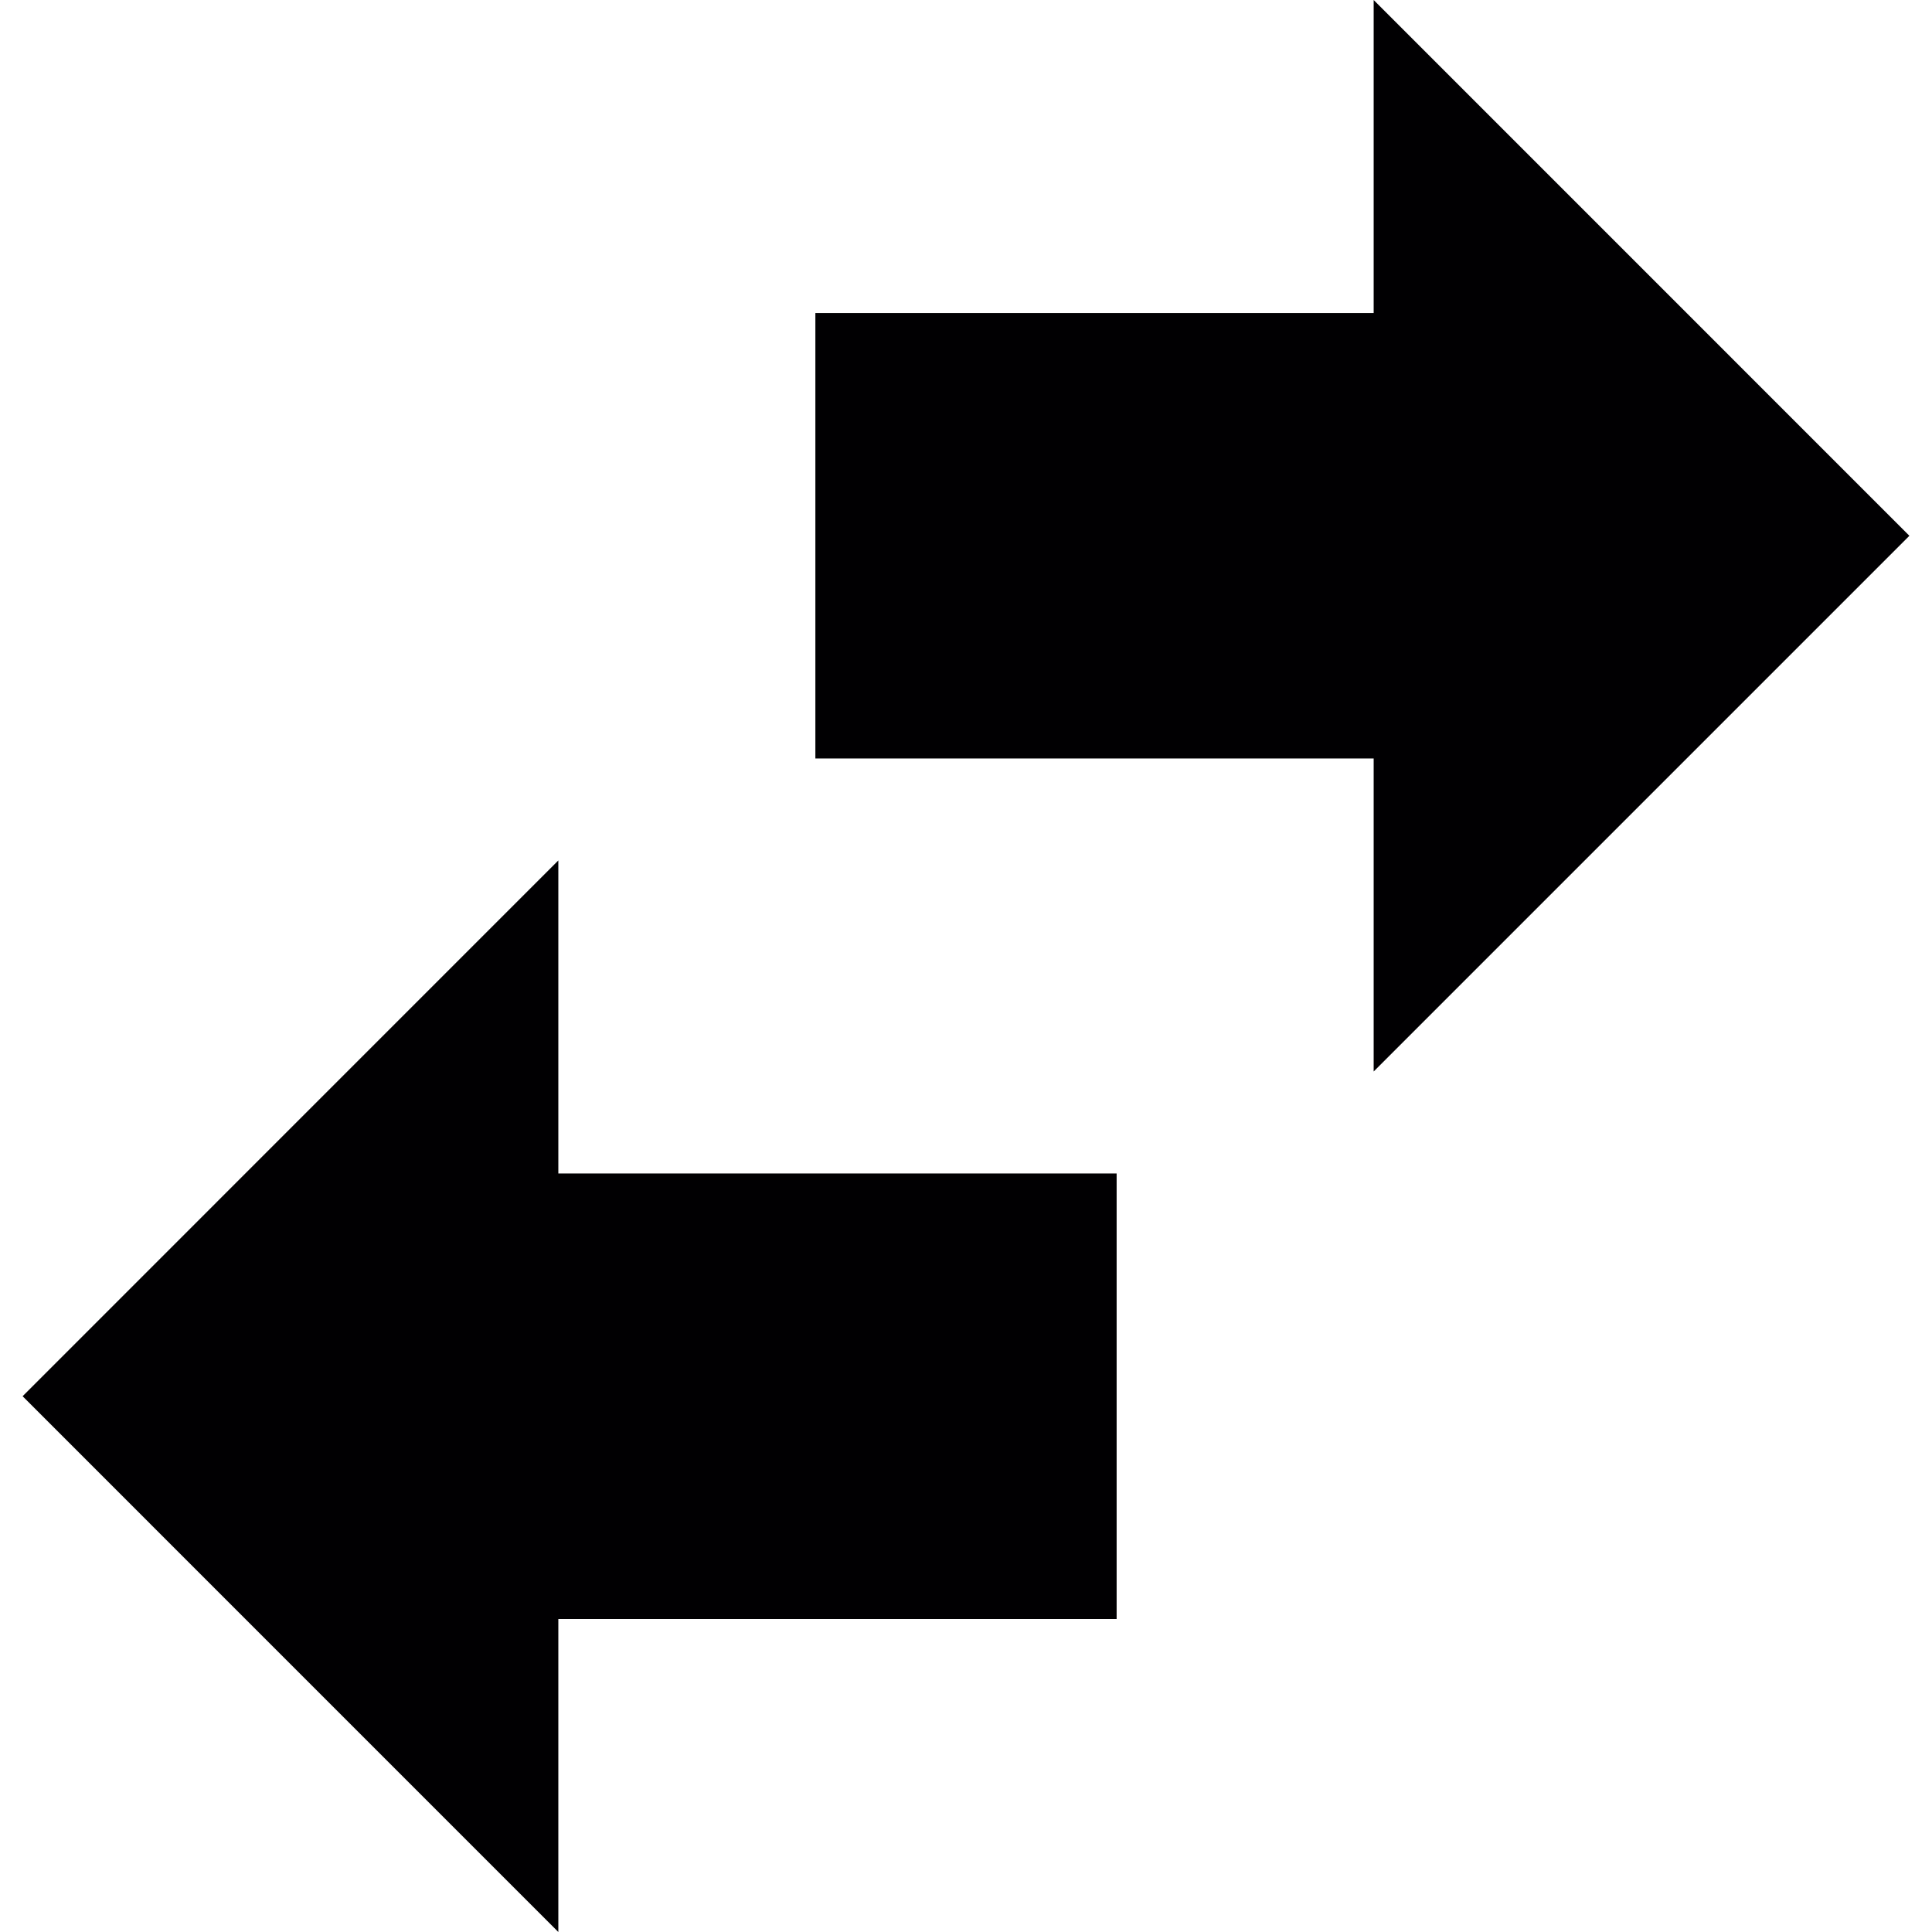 <?xml version="1.0" encoding="iso-8859-1"?>
<!-- Uploaded to: SVG Repo, www.svgrepo.com, Generator: SVG Repo Mixer Tools -->
<svg height="800px" width="800px" version="1.1" id="Capa_1" xmlns="http://www.w3.org/2000/svg" xmlns:xlink="http://www.w3.org/1999/xlink" 
	 viewBox="0 0 183.296 183.296" xml:space="preserve">
<g>
	<path style="fill:#010002;" d="M130.325,101.658V71.96H77.357V29.697h52.968V0l50.826,50.832L130.325,101.658z M2.145,132.465
		l50.826,50.832v-29.697h52.968V111.33H52.971V81.633L2.145,132.465z"/>
</g>
</svg>